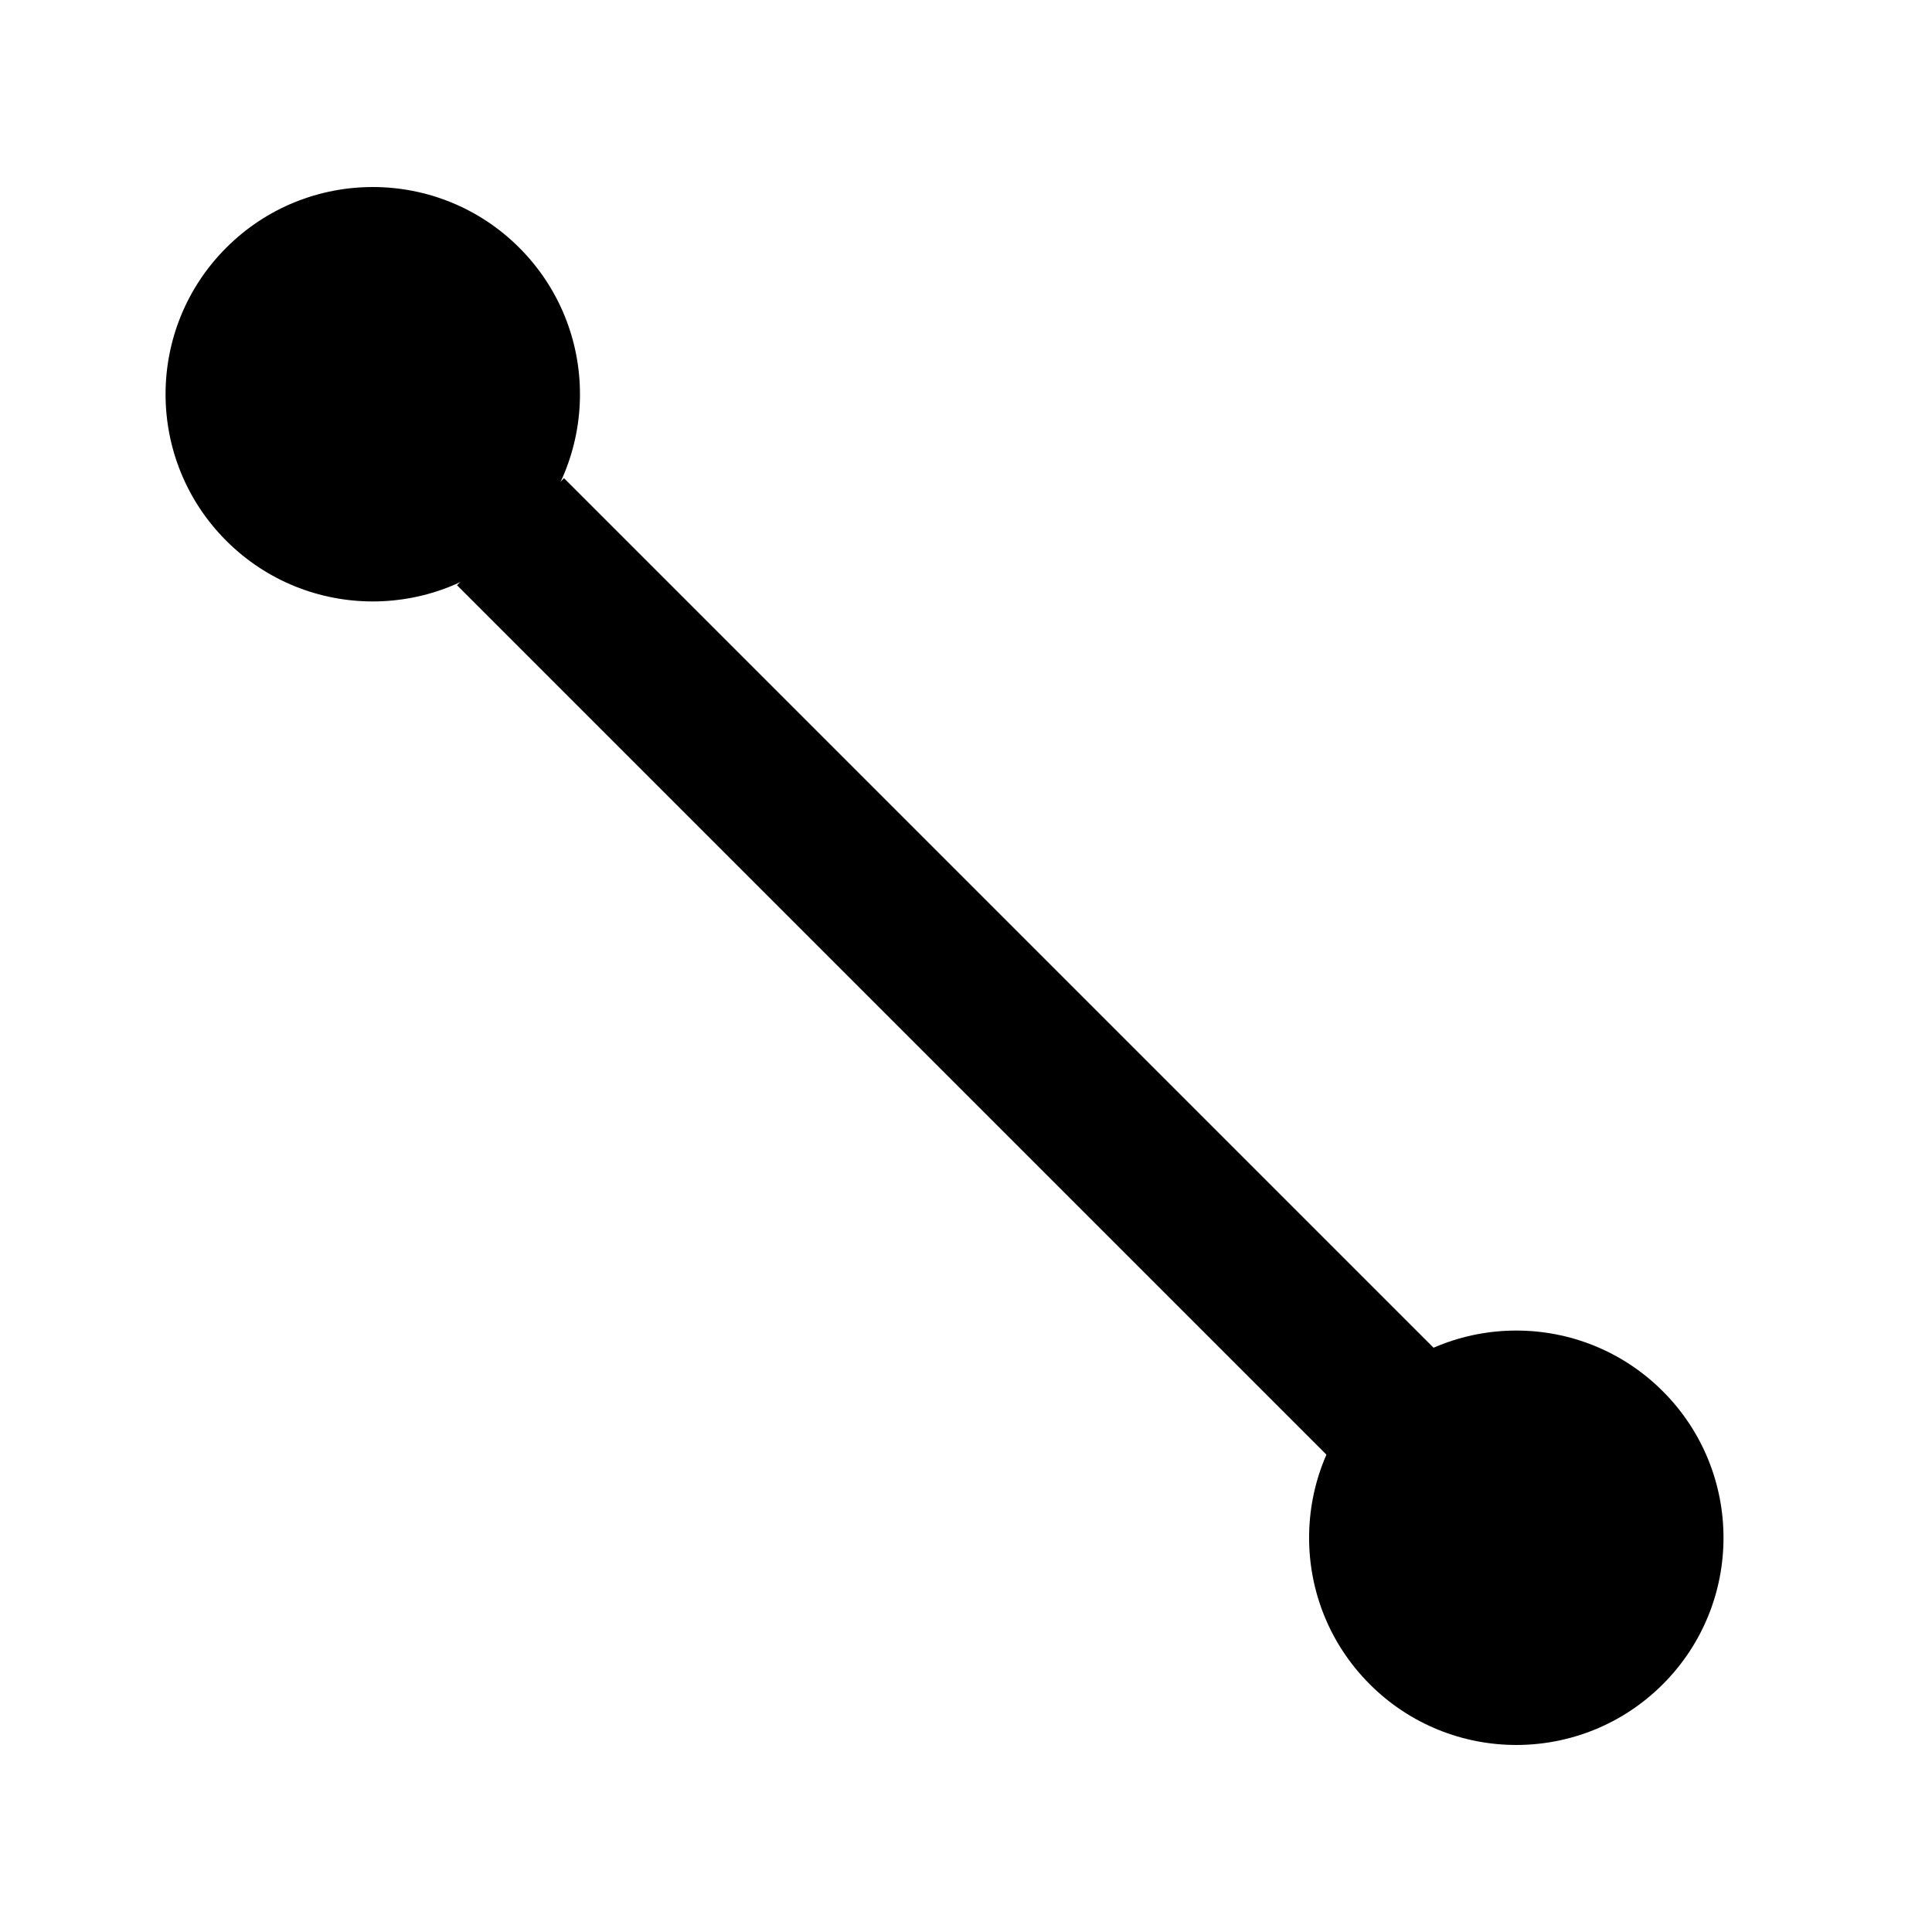 <svg viewBox="0 0 90 90" xmlns="http://www.w3.org/2000/svg" data-name="Layer 1" id="Layer_1">
  <rect transform="translate(-19.15 44.82) rotate(-45)" height="58.7" width="7.05" y="16.18" x="41.01"></rect>
  <path d="M24.19,25.19c-3.77,3.77-9.88,3.77-13.65,0s-3.77-9.88,0-13.65,9.88-3.77,13.65,0,3.77,9.88,0,13.65"></path>
  <path d="M77.46,78.46c-3.77,3.77-9.88,3.77-13.65,0s-3.77-9.88,0-13.65c3.77-3.77,9.88-3.77,13.65,0s3.77,9.88,0,13.65"></path>
</svg>